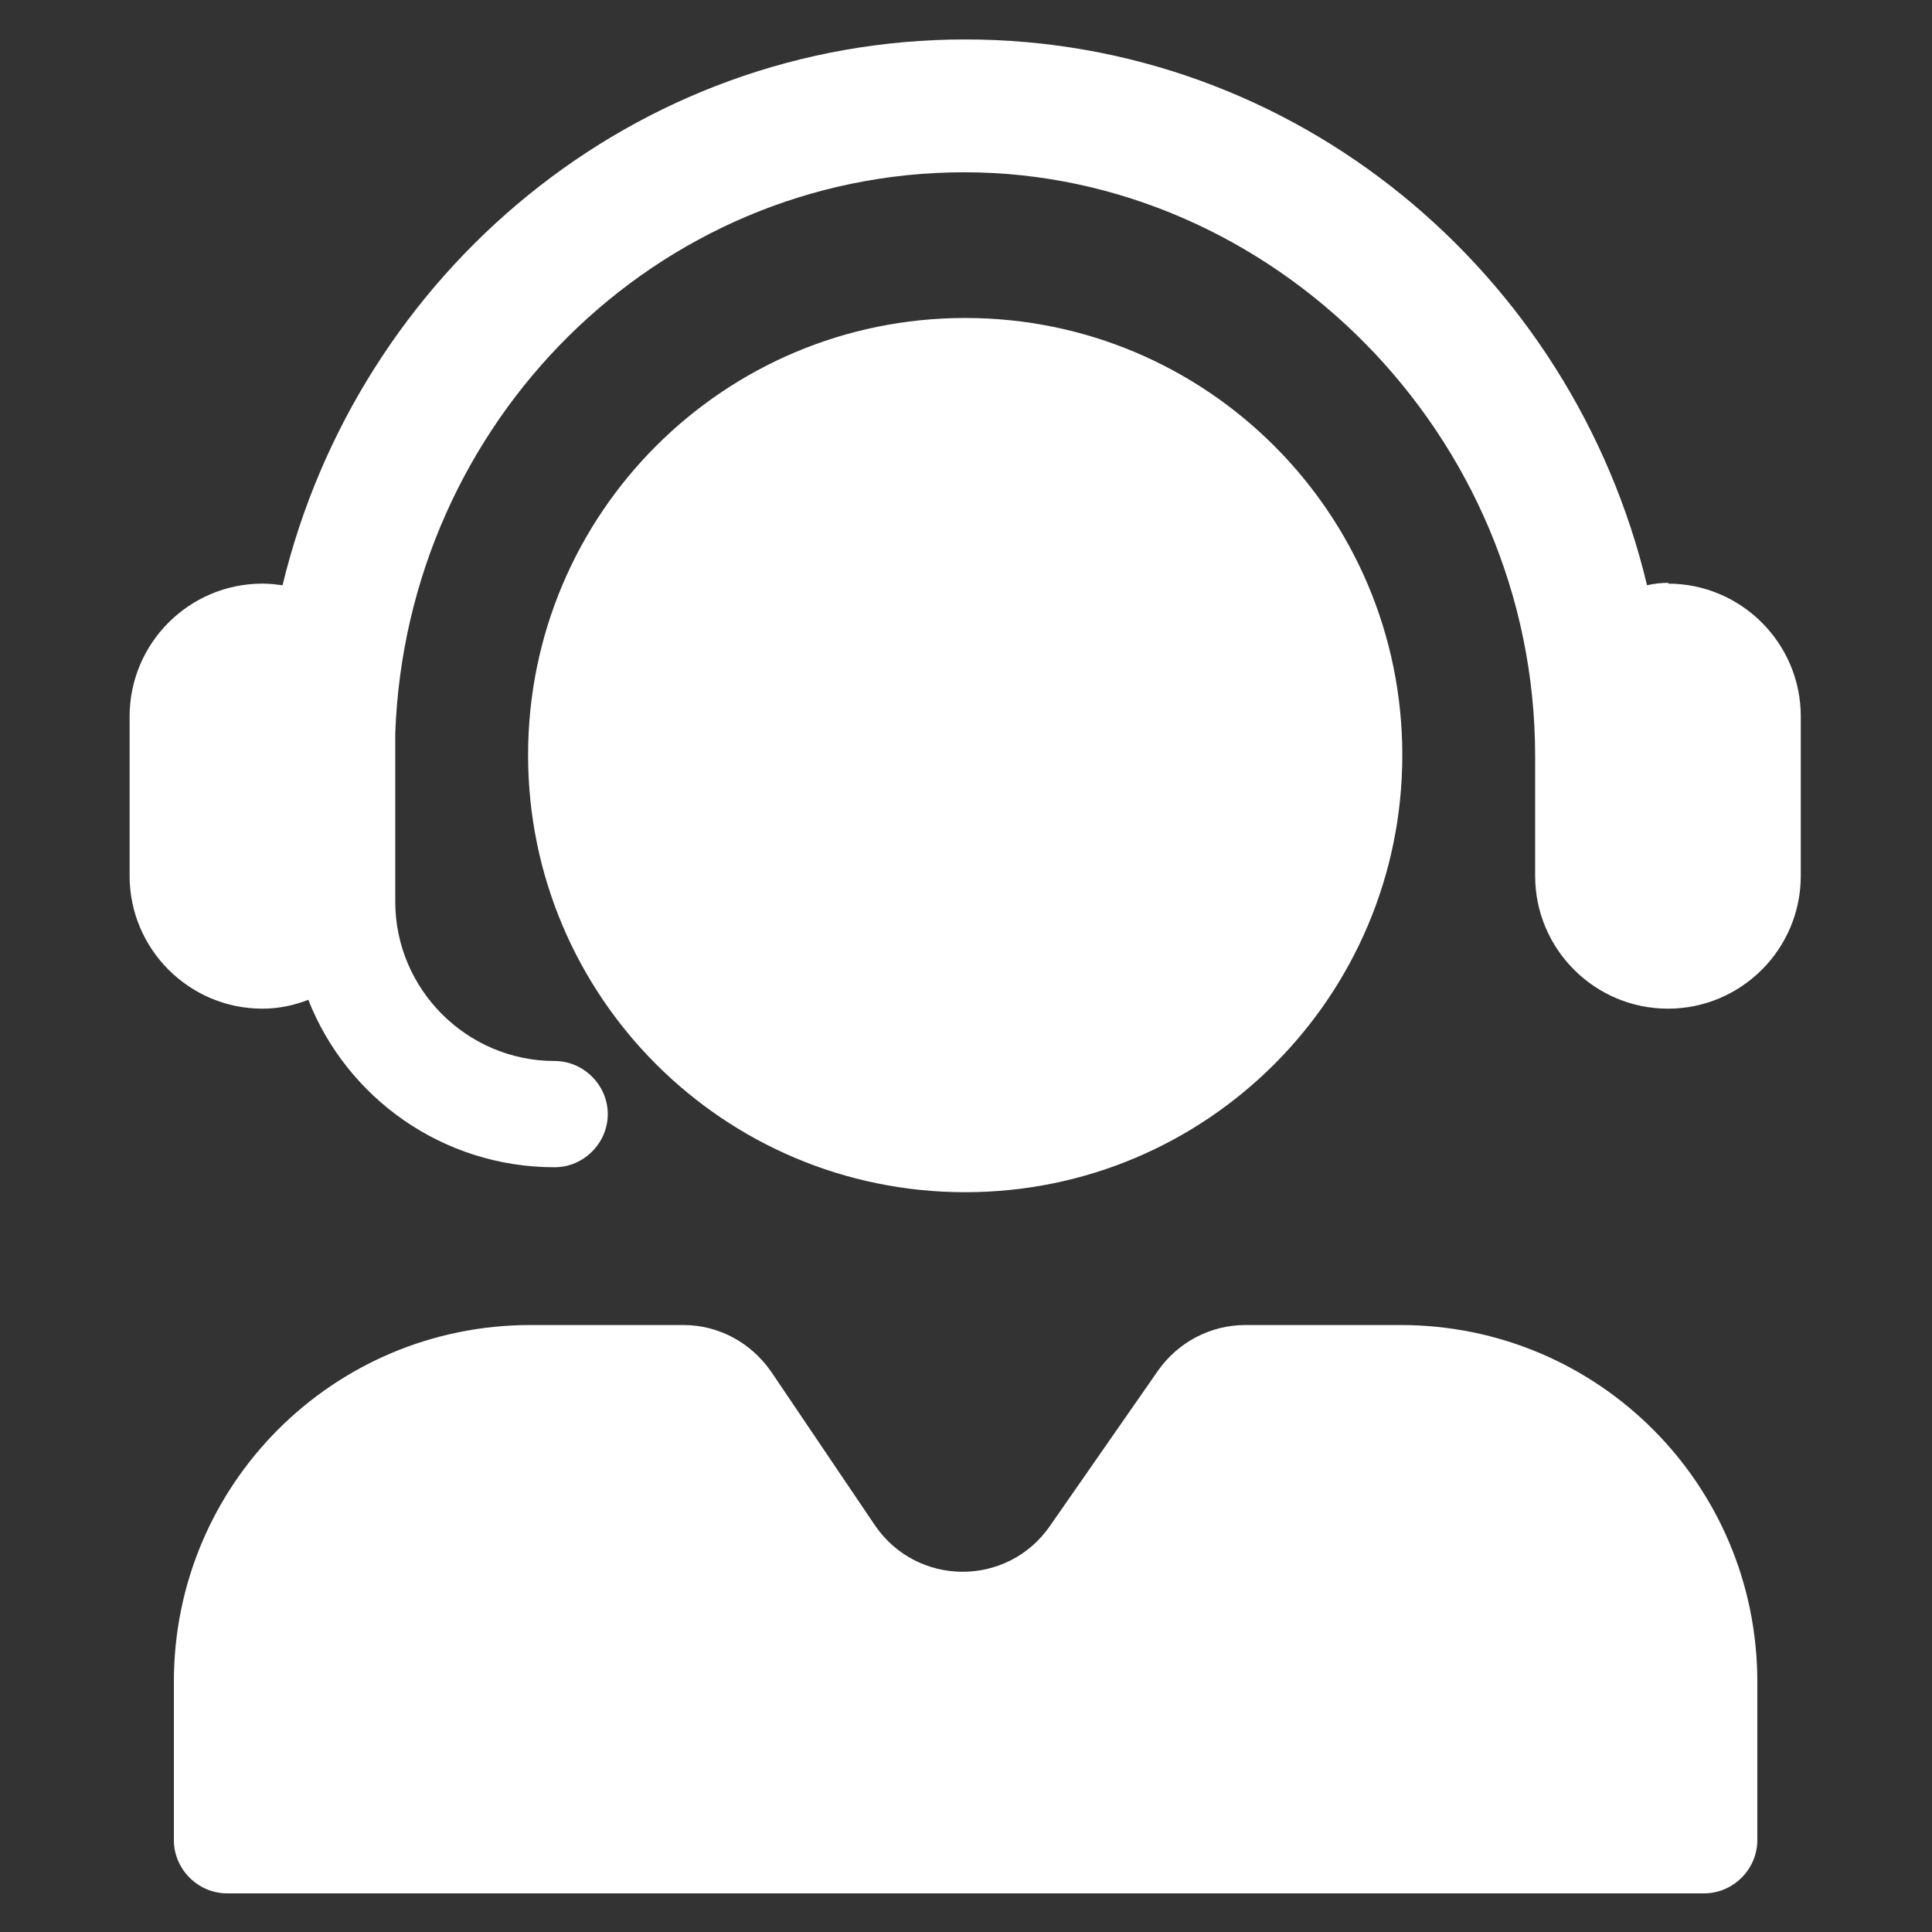 <?xml version="1.0" encoding="UTF-8"?><svg id="Layer_2" xmlns="http://www.w3.org/2000/svg" viewBox="0 0 24 24"><rect x="0" y="0" width="24" height="24" fill="#333333" stroke="none"/><defs><style>.cls-1{fill:#fff;}</style></defs><path class="cls-1" d="M20.73,7.24c-.09,0-.18,.01-.27,.03C19.53,3.38,16.09,.49,11.99,.49S4.45,3.38,3.51,7.27c-.08-.01-.16-.02-.25-.02-.91,0-1.65,.74-1.65,1.65v1.98c0,.91,.74,1.65,1.65,1.65,.2,0,.39-.04,.57-.11,.48,1.22,1.67,2.08,3.06,2.08,.36,0,.66-.3,.66-.66s-.3-.66-.66-.66c-1.09,0-1.98-.89-1.98-1.98v-2.09c.14-3.87,3.25-6.97,7.07-6.97s7.09,3.25,7.09,7.25c0,.02,0,.03,0,.05v1.44c0,.91,.74,1.65,1.65,1.65s1.65-.74,1.65-1.65v-1.98c0-.91-.74-1.65-1.65-1.65Z"/><path class="cls-1" d="M17.4,16.46h-1.93c-.43,0-.83,.21-1.08,.56l-1.35,1.94c-.53,.76-1.65,.75-2.17-.01l-1.29-1.91c-.25-.36-.65-.58-1.09-.58h-1.9c-2.45,0-4.43,1.98-4.43,4.43v1.97c0,.36,.3,.66,.66,.66H21.17c.36,0,.66-.3,.66-.66v-1.97c0-2.45-1.98-4.43-4.43-4.43Zm-5.41-1.65c3,0,5.43-2.43,5.43-5.43s-2.43-5.43-5.43-5.43-5.43,2.43-5.43,5.43,2.43,5.43,5.43,5.43Z"/></svg>